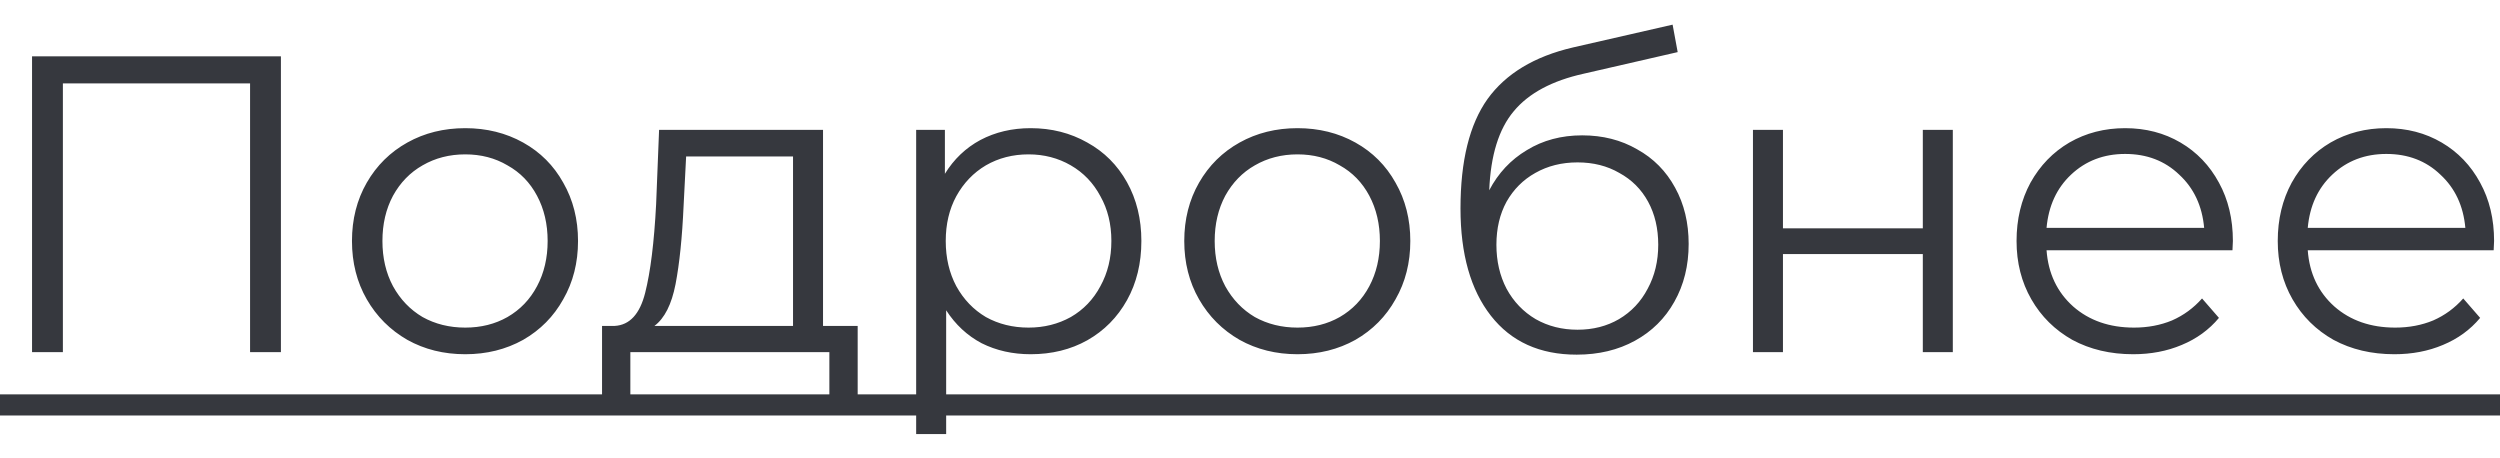 <?xml version="1.0" encoding="UTF-8"?> <svg xmlns="http://www.w3.org/2000/svg" width="71" height="13" viewBox="0 0 71 13" fill="none"> <path d="M7.978 1.6V10H7.102V2.368H1.786V10H0.91V1.6H7.978ZM13.213 10.06C12.604 10.06 12.056 9.924 11.569 9.652C11.081 9.372 10.697 8.988 10.416 8.5C10.136 8.012 9.996 7.46 9.996 6.844C9.996 6.228 10.136 5.676 10.416 5.188C10.697 4.7 11.081 4.32 11.569 4.048C12.056 3.776 12.604 3.64 13.213 3.64C13.82 3.64 14.368 3.776 14.857 4.048C15.345 4.32 15.725 4.7 15.996 5.188C16.276 5.676 16.416 6.228 16.416 6.844C16.416 7.46 16.276 8.012 15.996 8.5C15.725 8.988 15.345 9.372 14.857 9.652C14.368 9.924 13.82 10.06 13.213 10.06ZM13.213 9.304C13.661 9.304 14.06 9.204 14.412 9.004C14.773 8.796 15.053 8.504 15.252 8.128C15.453 7.752 15.553 7.324 15.553 6.844C15.553 6.364 15.453 5.936 15.252 5.56C15.053 5.184 14.773 4.896 14.412 4.696C14.06 4.488 13.661 4.384 13.213 4.384C12.764 4.384 12.361 4.488 12.001 4.696C11.649 4.896 11.368 5.184 11.161 5.56C10.96 5.936 10.861 6.364 10.861 6.844C10.861 7.324 10.96 7.752 11.161 8.128C11.368 8.504 11.649 8.796 12.001 9.004C12.361 9.204 12.764 9.304 13.213 9.304ZM24.358 9.256V11.524H23.554V10H17.902V11.524H17.098V9.256H17.458C17.882 9.232 18.17 8.92 18.322 8.32C18.474 7.72 18.578 6.88 18.634 5.8L18.718 3.688H23.374V9.256H24.358ZM19.414 5.848C19.374 6.744 19.298 7.484 19.186 8.068C19.074 8.644 18.874 9.04 18.586 9.256H22.522V4.444H19.486L19.414 5.848ZM29.271 3.64C29.863 3.64 30.399 3.776 30.879 4.048C31.359 4.312 31.735 4.688 32.007 5.176C32.279 5.664 32.415 6.22 32.415 6.844C32.415 7.476 32.279 8.036 32.007 8.524C31.735 9.012 31.359 9.392 30.879 9.664C30.407 9.928 29.871 10.06 29.271 10.06C28.759 10.06 28.295 9.956 27.879 9.748C27.471 9.532 27.135 9.22 26.871 8.812V12.328H26.019V3.688H26.835V4.936C27.091 4.52 27.427 4.2 27.843 3.976C28.267 3.752 28.743 3.64 29.271 3.64ZM29.211 9.304C29.651 9.304 30.051 9.204 30.411 9.004C30.771 8.796 31.051 8.504 31.251 8.128C31.459 7.752 31.563 7.324 31.563 6.844C31.563 6.364 31.459 5.94 31.251 5.572C31.051 5.196 30.771 4.904 30.411 4.696C30.051 4.488 29.651 4.384 29.211 4.384C28.763 4.384 28.359 4.488 27.999 4.696C27.647 4.904 27.367 5.196 27.159 5.572C26.959 5.94 26.859 6.364 26.859 6.844C26.859 7.324 26.959 7.752 27.159 8.128C27.367 8.504 27.647 8.796 27.999 9.004C28.359 9.204 28.763 9.304 29.211 9.304ZM36.849 10.06C36.241 10.06 35.693 9.924 35.205 9.652C34.717 9.372 34.333 8.988 34.053 8.5C33.773 8.012 33.633 7.46 33.633 6.844C33.633 6.228 33.773 5.676 34.053 5.188C34.333 4.7 34.717 4.32 35.205 4.048C35.693 3.776 36.241 3.64 36.849 3.64C37.457 3.64 38.005 3.776 38.493 4.048C38.981 4.32 39.361 4.7 39.633 5.188C39.913 5.676 40.053 6.228 40.053 6.844C40.053 7.46 39.913 8.012 39.633 8.5C39.361 8.988 38.981 9.372 38.493 9.652C38.005 9.924 37.457 10.06 36.849 10.06ZM36.849 9.304C37.297 9.304 37.697 9.204 38.049 9.004C38.409 8.796 38.689 8.504 38.889 8.128C39.089 7.752 39.189 7.324 39.189 6.844C39.189 6.364 39.089 5.936 38.889 5.56C38.689 5.184 38.409 4.896 38.049 4.696C37.697 4.488 37.297 4.384 36.849 4.384C36.401 4.384 35.997 4.488 35.637 4.696C35.285 4.896 35.005 5.184 34.797 5.56C34.597 5.936 34.497 6.364 34.497 6.844C34.497 7.324 34.597 7.752 34.797 8.128C35.005 8.504 35.285 8.796 35.637 9.004C35.997 9.204 36.401 9.304 36.849 9.304ZM44.934 3.844C45.518 3.844 46.038 3.976 46.494 4.24C46.958 4.496 47.318 4.86 47.574 5.332C47.83 5.796 47.958 6.328 47.958 6.928C47.958 7.544 47.822 8.092 47.55 8.572C47.286 9.044 46.914 9.412 46.434 9.676C45.954 9.94 45.402 10.072 44.778 10.072C43.73 10.072 42.918 9.704 42.342 8.968C41.766 8.232 41.478 7.216 41.478 5.92C41.478 4.568 41.734 3.532 42.246 2.812C42.766 2.092 43.574 1.604 44.67 1.348L47.502 0.7L47.646 1.48L44.982 2.092C44.078 2.292 43.414 2.648 42.99 3.16C42.566 3.664 42.334 4.412 42.294 5.404C42.55 4.916 42.906 4.536 43.362 4.264C43.818 3.984 44.342 3.844 44.934 3.844ZM44.802 9.364C45.242 9.364 45.634 9.264 45.978 9.064C46.33 8.856 46.602 8.568 46.794 8.2C46.994 7.832 47.094 7.416 47.094 6.952C47.094 6.488 46.998 6.08 46.806 5.728C46.614 5.376 46.342 5.104 45.99 4.912C45.646 4.712 45.25 4.612 44.802 4.612C44.354 4.612 43.954 4.712 43.602 4.912C43.258 5.104 42.986 5.376 42.786 5.728C42.594 6.08 42.498 6.488 42.498 6.952C42.498 7.416 42.594 7.832 42.786 8.2C42.986 8.568 43.262 8.856 43.614 9.064C43.966 9.264 44.362 9.364 44.802 9.364ZM49.784 3.688H50.636V6.484H54.608V3.688H55.46V10H54.608V7.216H50.636V10H49.784V3.688ZM63.402 7.108H58.122C58.17 7.764 58.422 8.296 58.878 8.704C59.334 9.104 59.91 9.304 60.606 9.304C60.998 9.304 61.358 9.236 61.686 9.1C62.014 8.956 62.298 8.748 62.538 8.476L63.018 9.028C62.738 9.364 62.386 9.62 61.962 9.796C61.546 9.972 61.086 10.06 60.582 10.06C59.934 10.06 59.358 9.924 58.854 9.652C58.358 9.372 57.97 8.988 57.69 8.5C57.41 8.012 57.27 7.46 57.27 6.844C57.27 6.228 57.402 5.676 57.666 5.188C57.938 4.7 58.306 4.32 58.77 4.048C59.242 3.776 59.77 3.64 60.354 3.64C60.938 3.64 61.462 3.776 61.926 4.048C62.39 4.32 62.754 4.7 63.018 5.188C63.282 5.668 63.414 6.22 63.414 6.844L63.402 7.108ZM60.354 4.372C59.746 4.372 59.234 4.568 58.818 4.96C58.41 5.344 58.178 5.848 58.122 6.472H62.598C62.542 5.848 62.306 5.344 61.89 4.96C61.482 4.568 60.97 4.372 60.354 4.372ZM70.82 7.108H65.54C65.588 7.764 65.84 8.296 66.296 8.704C66.752 9.104 67.328 9.304 68.024 9.304C68.416 9.304 68.776 9.236 69.104 9.1C69.432 8.956 69.716 8.748 69.956 8.476L70.436 9.028C70.156 9.364 69.804 9.62 69.38 9.796C68.964 9.972 68.504 10.06 68 10.06C67.352 10.06 66.776 9.924 66.272 9.652C65.776 9.372 65.388 8.988 65.108 8.5C64.828 8.012 64.688 7.46 64.688 6.844C64.688 6.228 64.82 5.676 65.084 5.188C65.356 4.7 65.724 4.32 66.188 4.048C66.66 3.776 67.188 3.64 67.772 3.64C68.356 3.64 68.88 3.776 69.344 4.048C69.808 4.32 70.172 4.7 70.436 5.188C70.7 5.668 70.832 6.22 70.832 6.844L70.82 7.108ZM67.772 4.372C67.164 4.372 66.652 4.568 66.236 4.96C65.828 5.344 65.596 5.848 65.54 6.472H70.016C69.96 5.848 69.724 5.344 69.308 4.96C68.9 4.568 68.388 4.372 67.772 4.372Z" fill="#36383E"></path> <path d="M-0.506 11.2H71.504V11.8H-0.506V11.2Z" fill="#36383E"></path> </svg> 